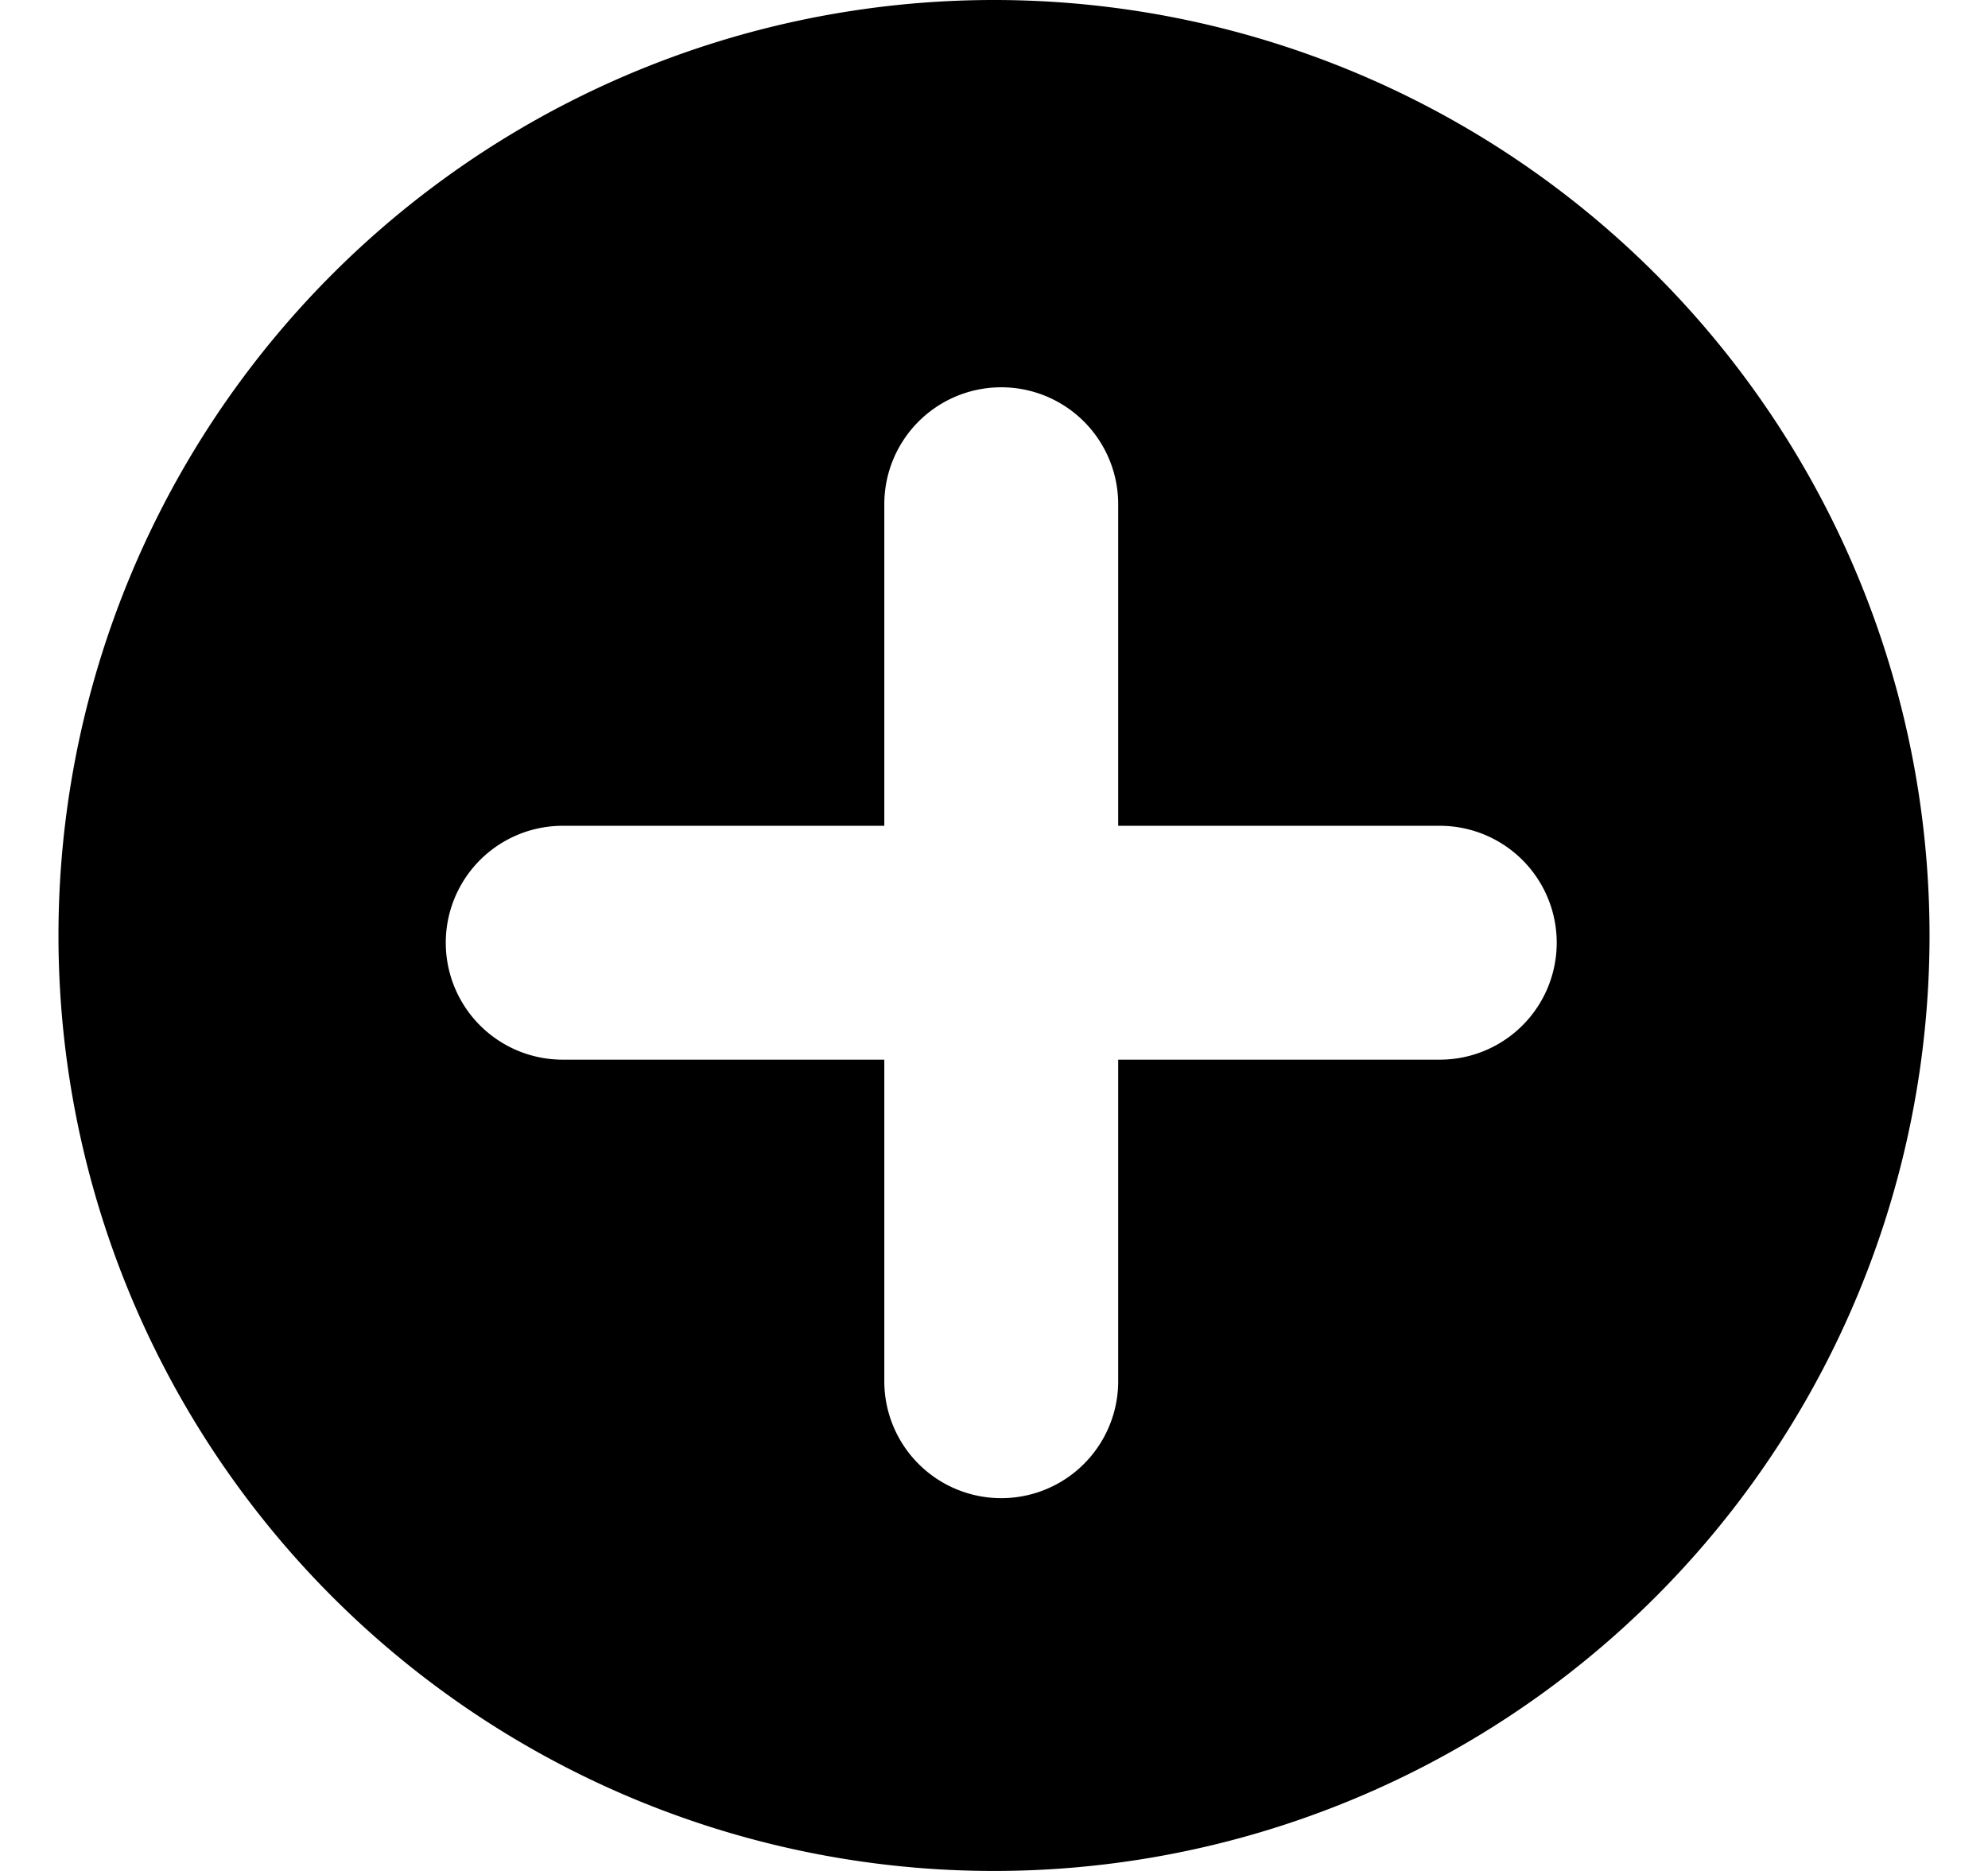 <svg xmlns="http://www.w3.org/2000/svg" viewBox="0 0 17 16"><path d="M8.5 0a8 8 0 1 1 0 16 8 8 0 0 1 0-16Zm1.062 4.312a1 1 0 1 0-2 0v2.75h-2.75a1 1 0 0 0 0 2h2.75v2.75a1 1 0 1 0 2 0v-2.75h2.75a1 1 0 1 0 0-2h-2.75Z"/></svg>